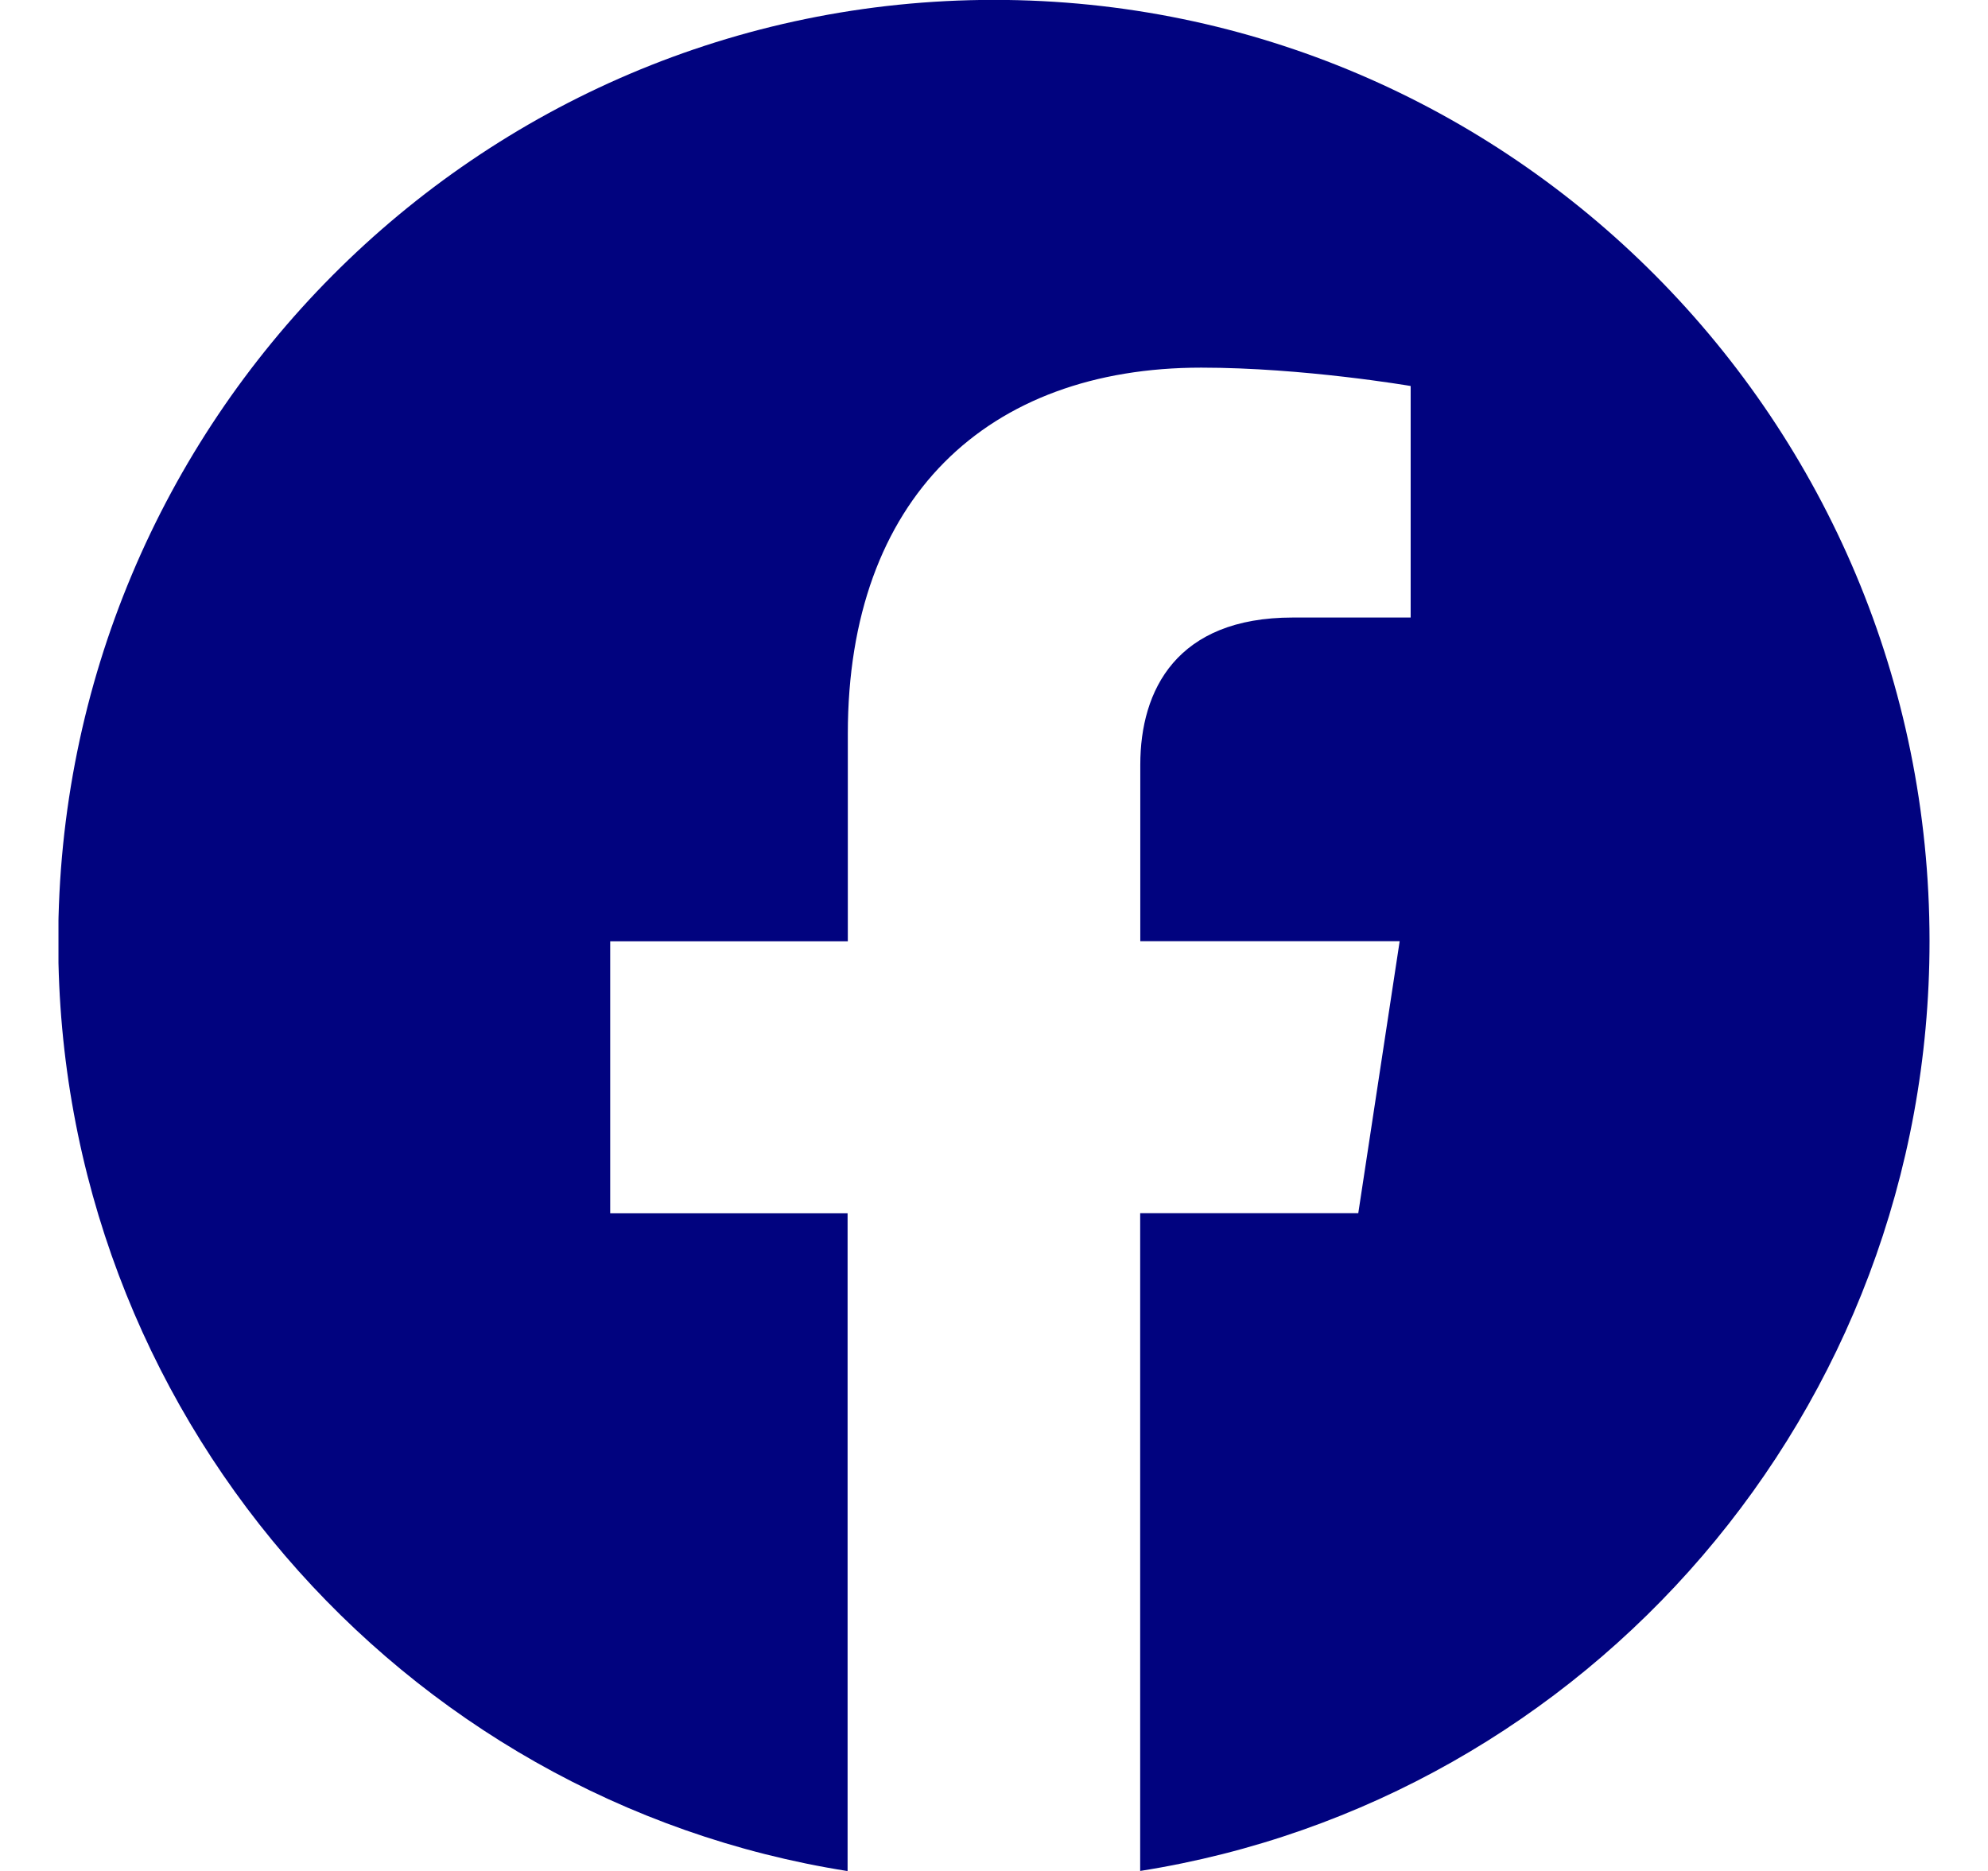 <svg width="17" height="16" viewBox="0 0 17 16" fill="none" xmlns="http://www.w3.org/2000/svg">
<g clip-path="url(#clip0_397_295)">
<path d="M16.5 8.049C16.5 3.603 12.918 -0.001 8.5 -0.001C4.08 2.34375e-05 0.498 3.603 0.498 8.05C0.498 12.067 3.424 15.397 7.248 16.001V10.376H5.218V8.05H7.25V6.275C7.25 4.258 8.445 3.144 10.272 3.144C11.148 3.144 12.063 3.301 12.063 3.301V5.281H11.054C10.061 5.281 9.751 5.902 9.751 6.539V8.049H11.969L11.615 10.375H9.75V16C13.574 15.396 16.5 12.066 16.5 8.049Z" fill="#01037F"/>
</g>
<defs>
<clipPath id="clip0_397_295">
<rect width="16" height="16" fill="white" transform="translate(0.5)"/>
</clipPath>
</defs>
</svg>
